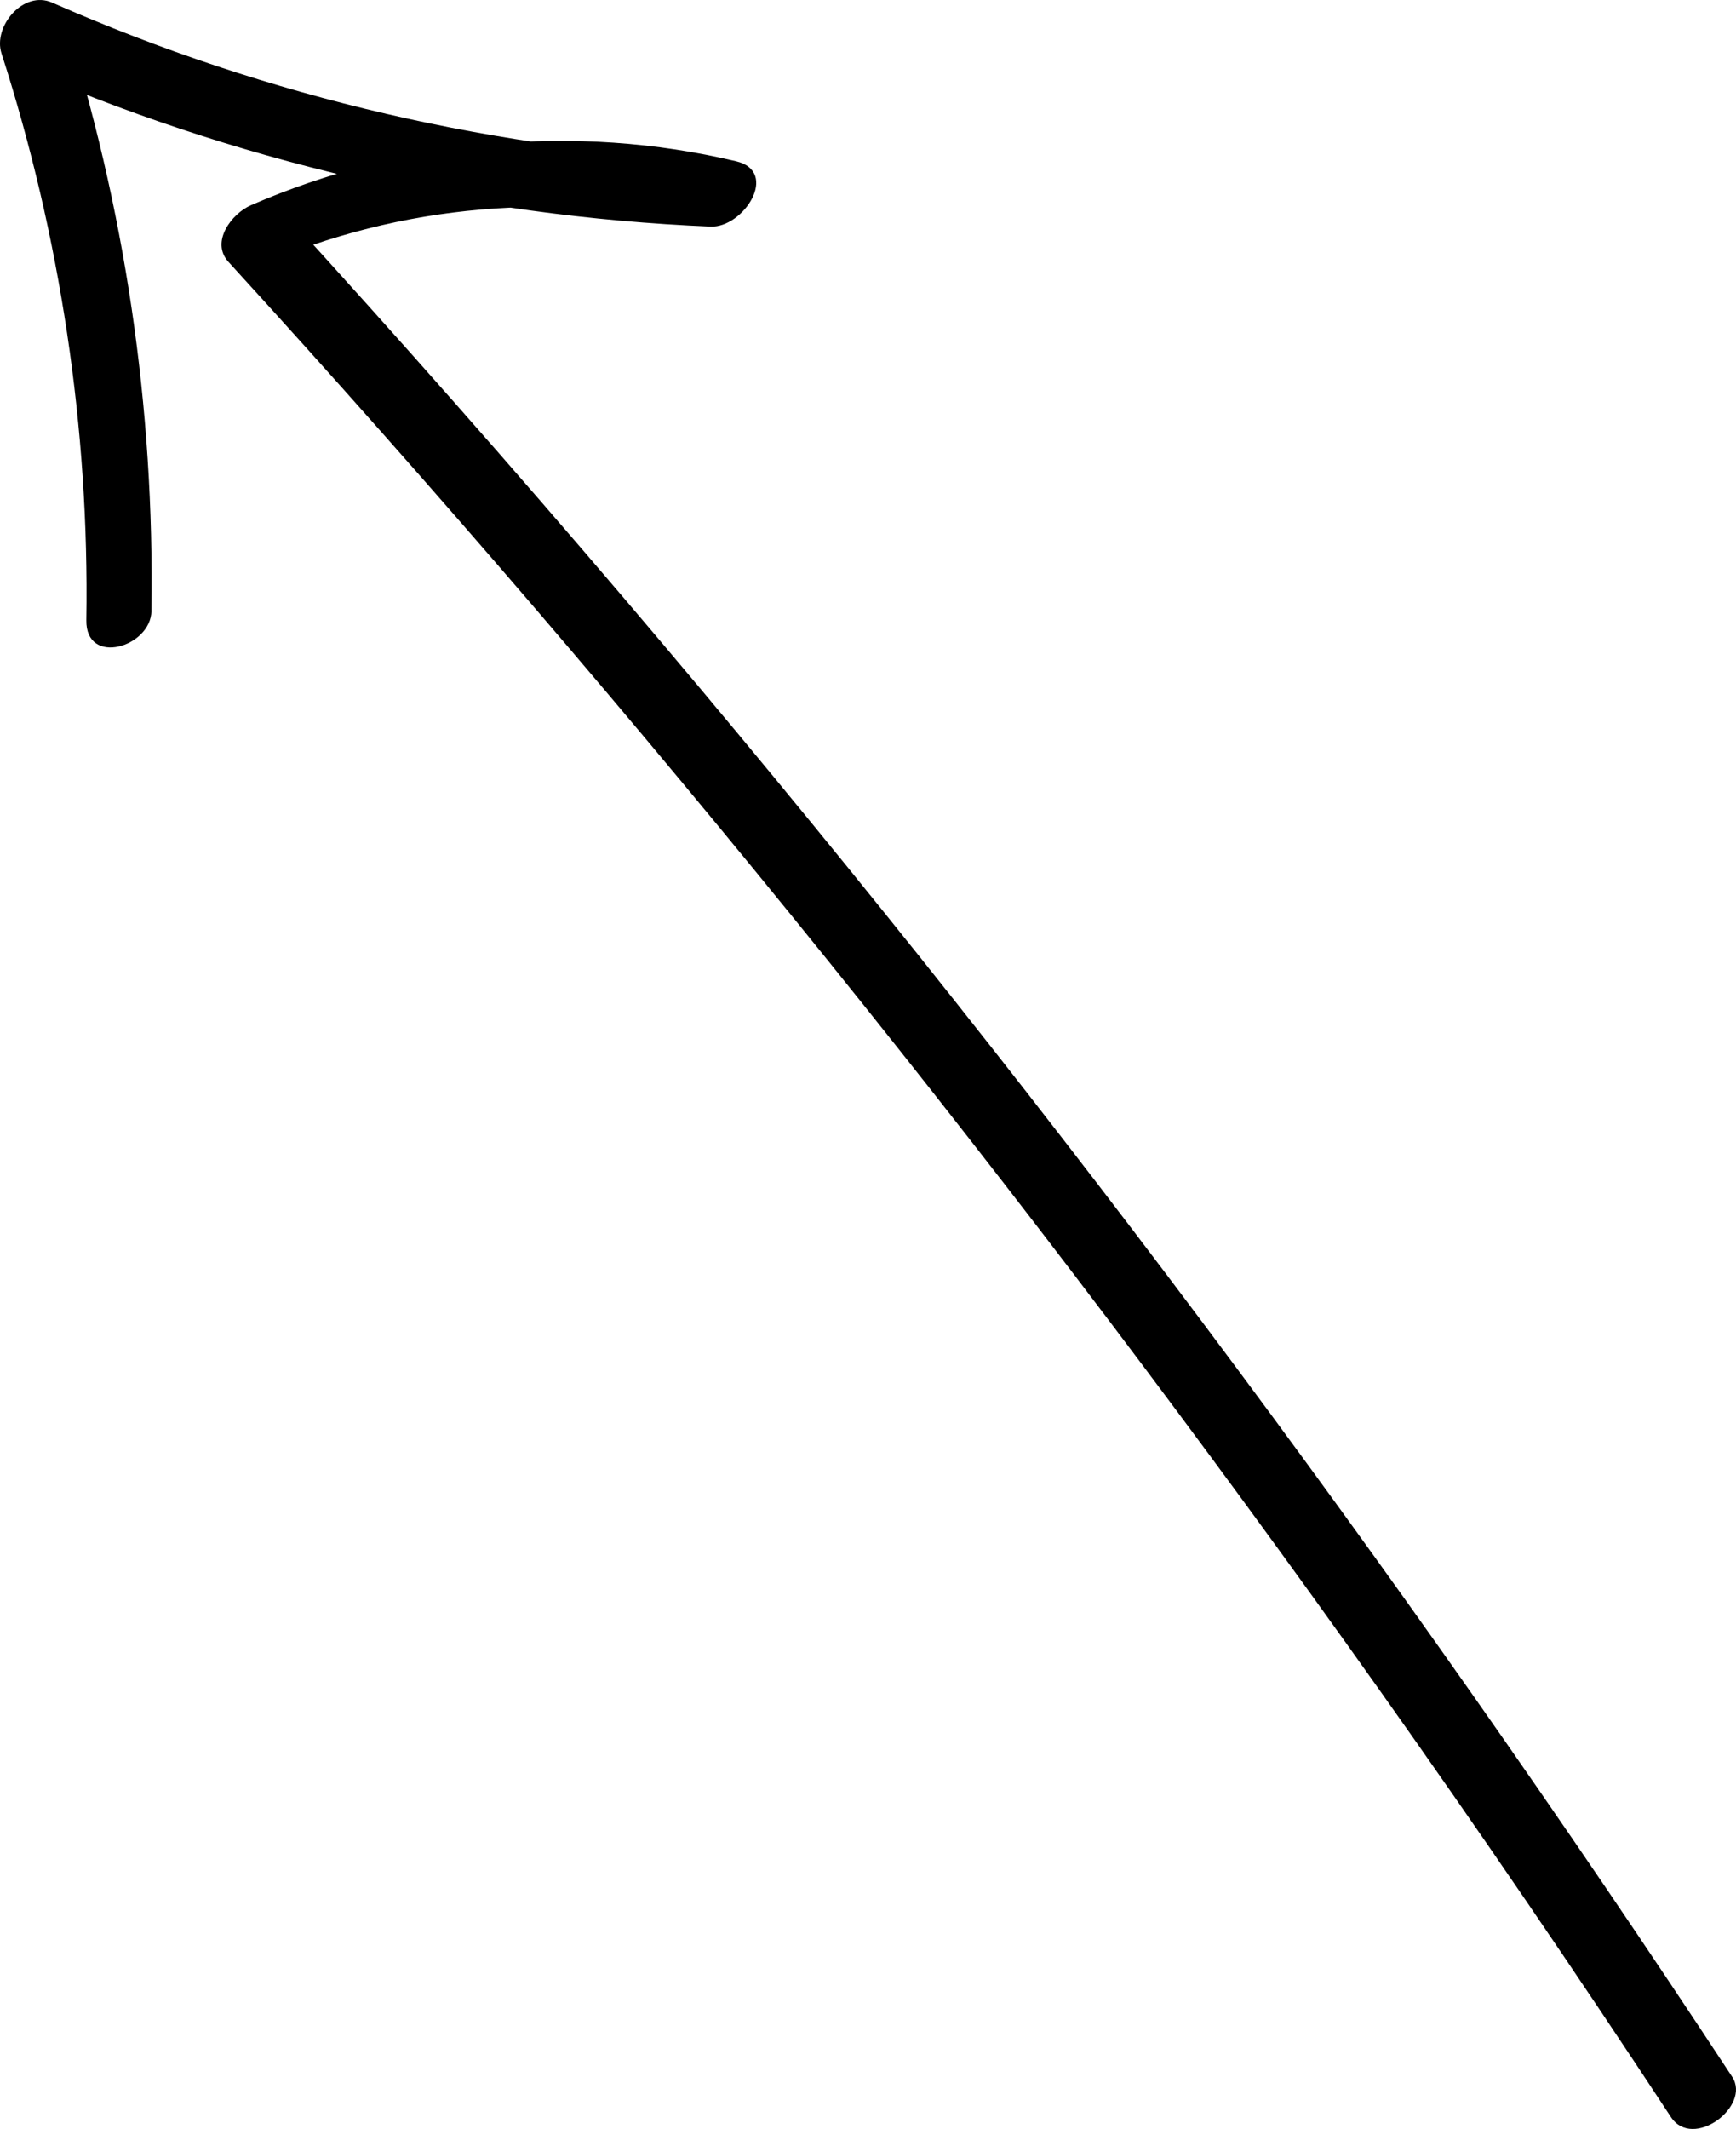 <?xml version="1.0" encoding="UTF-8"?> <svg xmlns="http://www.w3.org/2000/svg" id="Layer_1" data-name="Layer 1" viewBox="0 0 396.69 486.33"><path d="M34.59,139.55c.74-46.43-6.02-92.35-20.27-136.56-3.86,3.86-7.73,7.73-11.59,11.59,50.35,22.17,104.66,34.87,159.63,37.18,7.57.32,15.84-12.56,5.83-14.93-36.85-8.74-76.13-5.04-110.84,10.05-4.45,1.94-9.3,8.39-5.15,12.94,47.22,51.71,92.87,104.86,136.82,159.39,43.75,54.28,85.83,109.91,126.16,166.79,22.79,32.14,44.99,64.69,66.64,97.61,5.02,7.63,18.41-2.48,13.99-9.19-38.62-58.73-79.02-116.3-121.18-172.55-42.18-56.29-86.11-111.27-131.71-164.83-25.71-30.2-51.96-59.95-78.7-89.24-1.72,4.31-3.43,8.62-5.15,12.94,32.6-14.17,68.72-17.17,103.29-8.97,1.94-4.98,3.89-9.95,5.83-14.93C114.29,34.58,61.3,22.34,11.93.6,5.32-2.31-1.64,6.04.34,12.19c13.44,41.69,20.08,85.68,19.39,129.49-.17,10.58,14.74,6.17,14.88-2.12h-.02Z"></path></svg> 